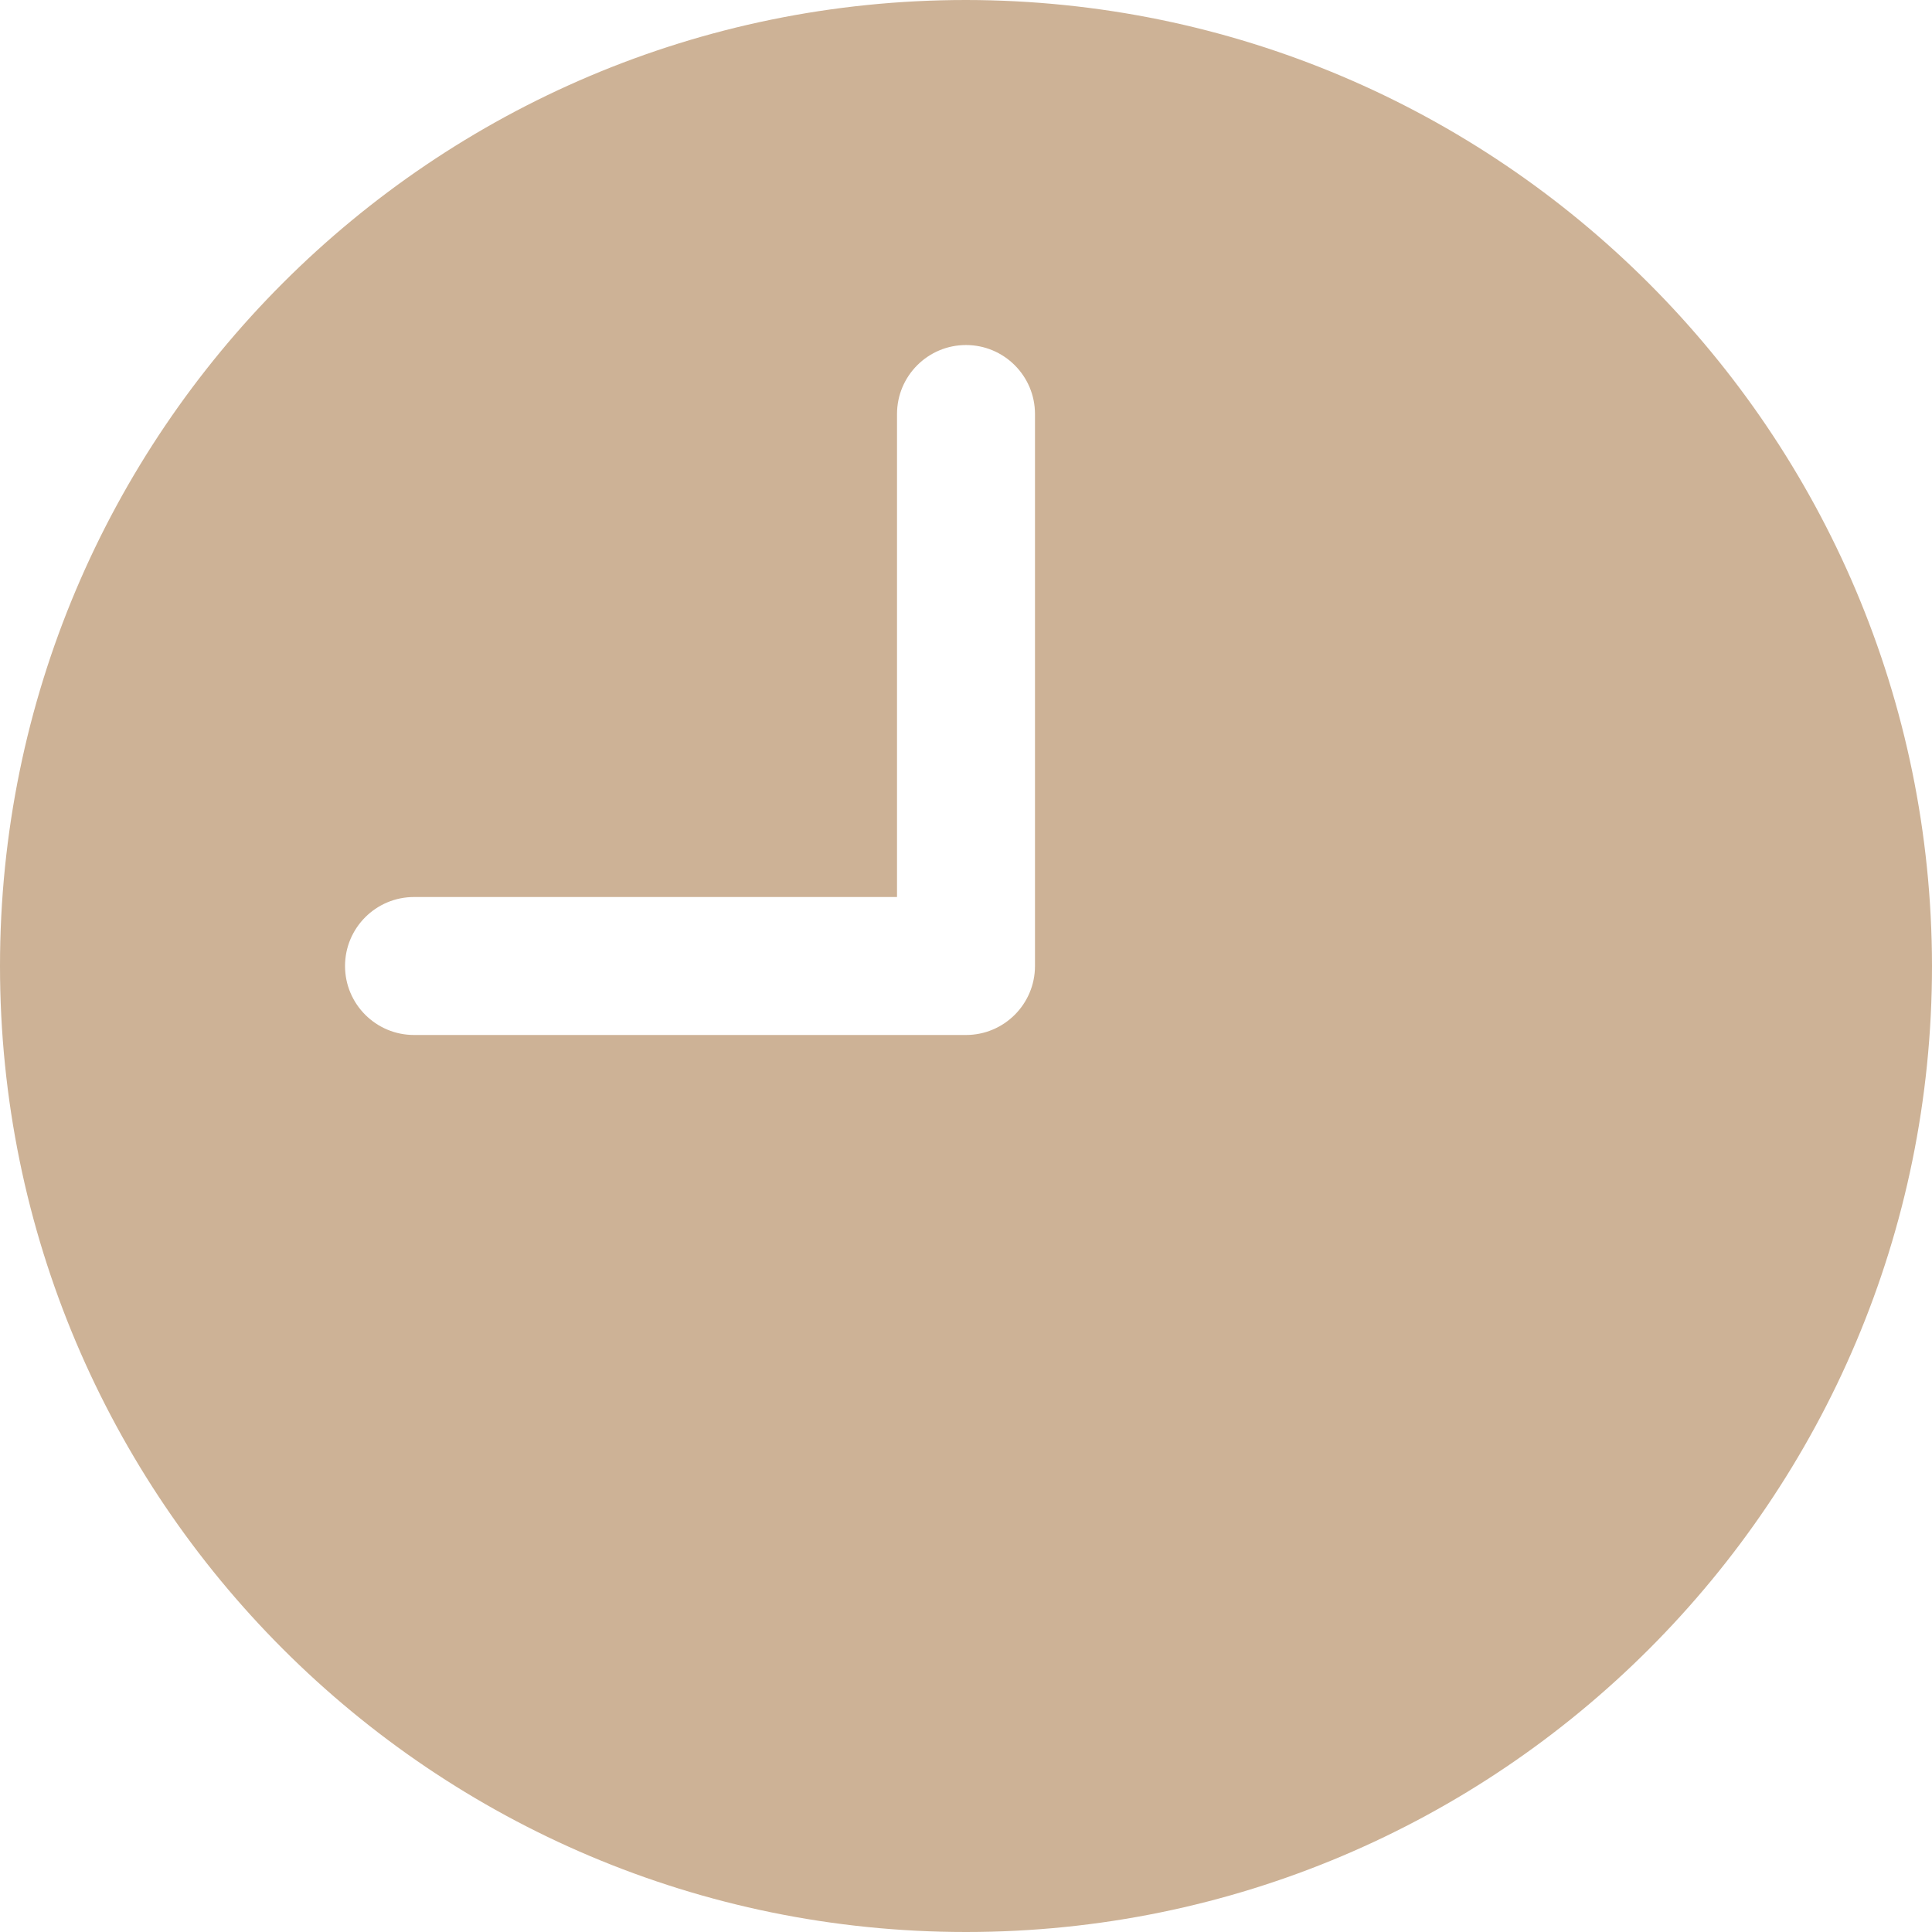 <svg width="17" height="17" viewBox="0 0 17 17" fill="none" xmlns="http://www.w3.org/2000/svg">
<path d="M8.5 0C3.806 0 0 3.806 0 8.5C0 13.194 3.806 17 8.5 17C13.194 17 17 13.194 17 8.5C16.995 3.808 13.192 0.005 8.5 0ZM9.107 8.5C9.107 8.835 8.835 9.107 8.5 9.107H3.643C3.308 9.107 3.036 8.835 3.036 8.5C3.036 8.165 3.308 7.893 3.643 7.893H7.893V3.643C7.893 3.308 8.165 3.036 8.5 3.036C8.835 3.036 9.107 3.308 9.107 3.643V8.5Z" fill="#CDB296"/>
</svg>
